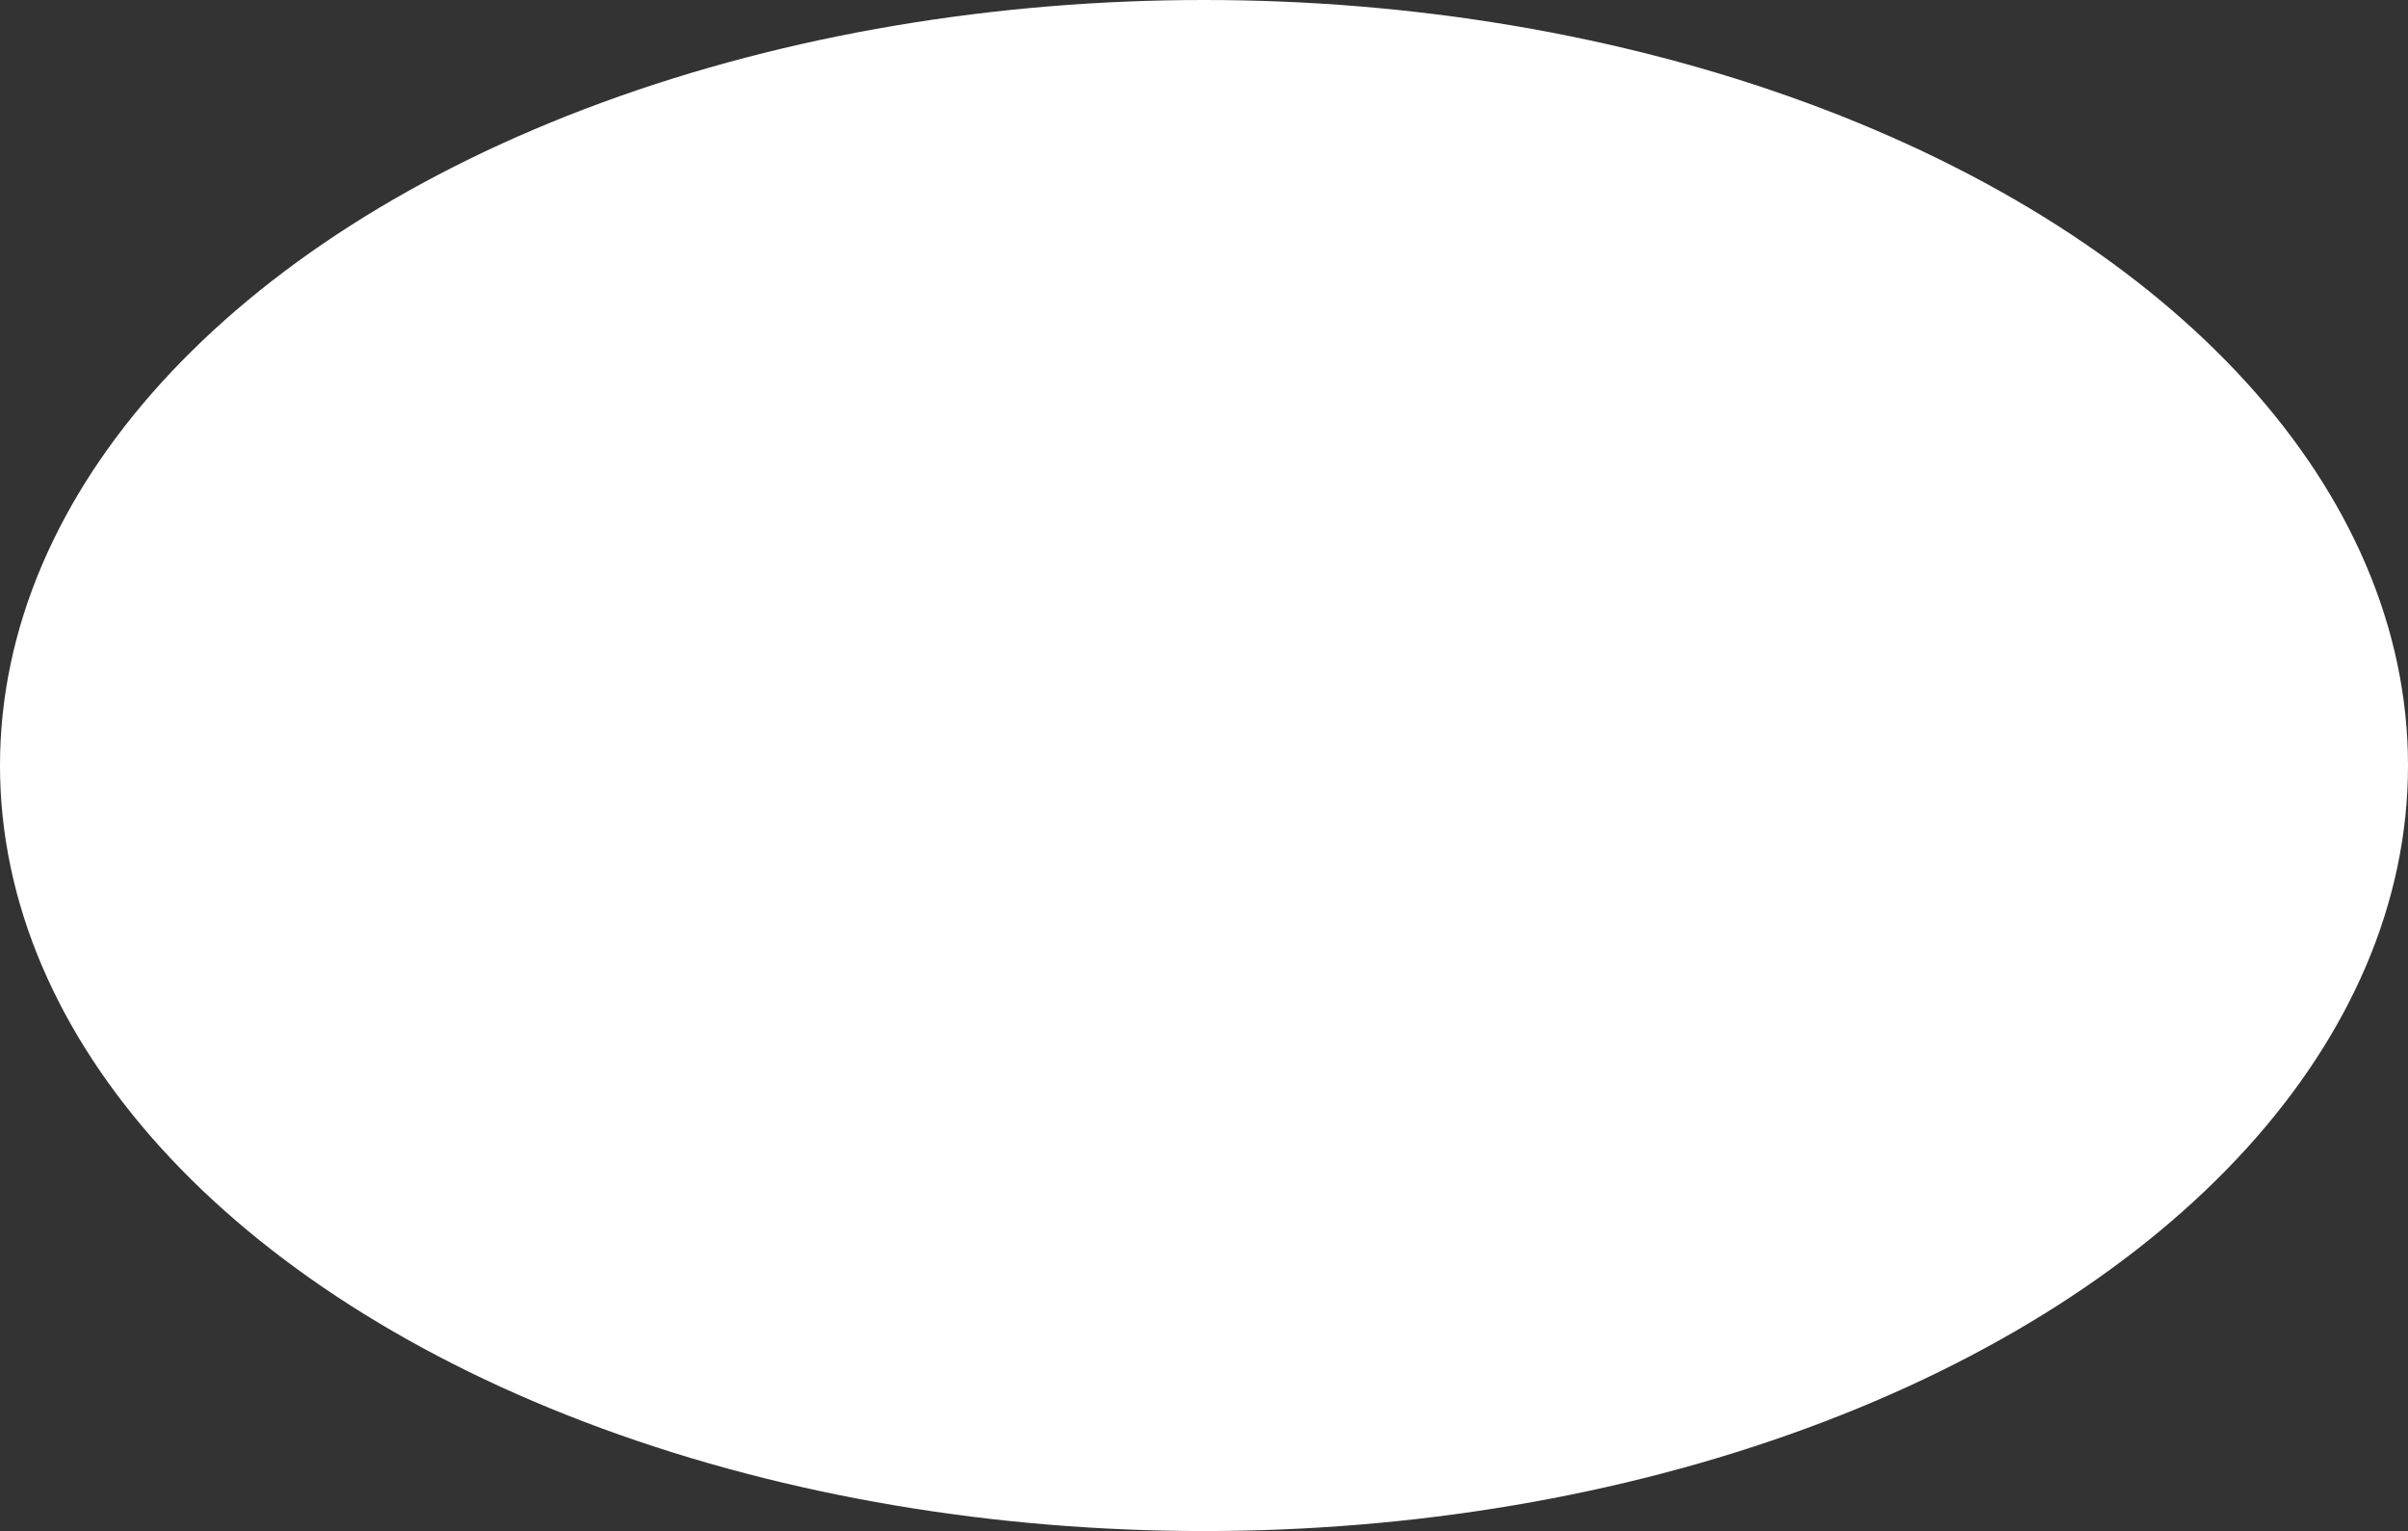 <?xml version="1.0" encoding="UTF-8"?> <svg xmlns="http://www.w3.org/2000/svg" width="1345" height="855" viewBox="0 0 1345 855" fill="none"><rect x="0" y="0" width="1345" height="855" fill="#333333" stroke="none"/> <ellipse cx="672.5" cy="427.453" rx="672.5" ry="427.453" fill="white"></ellipse> </svg> 